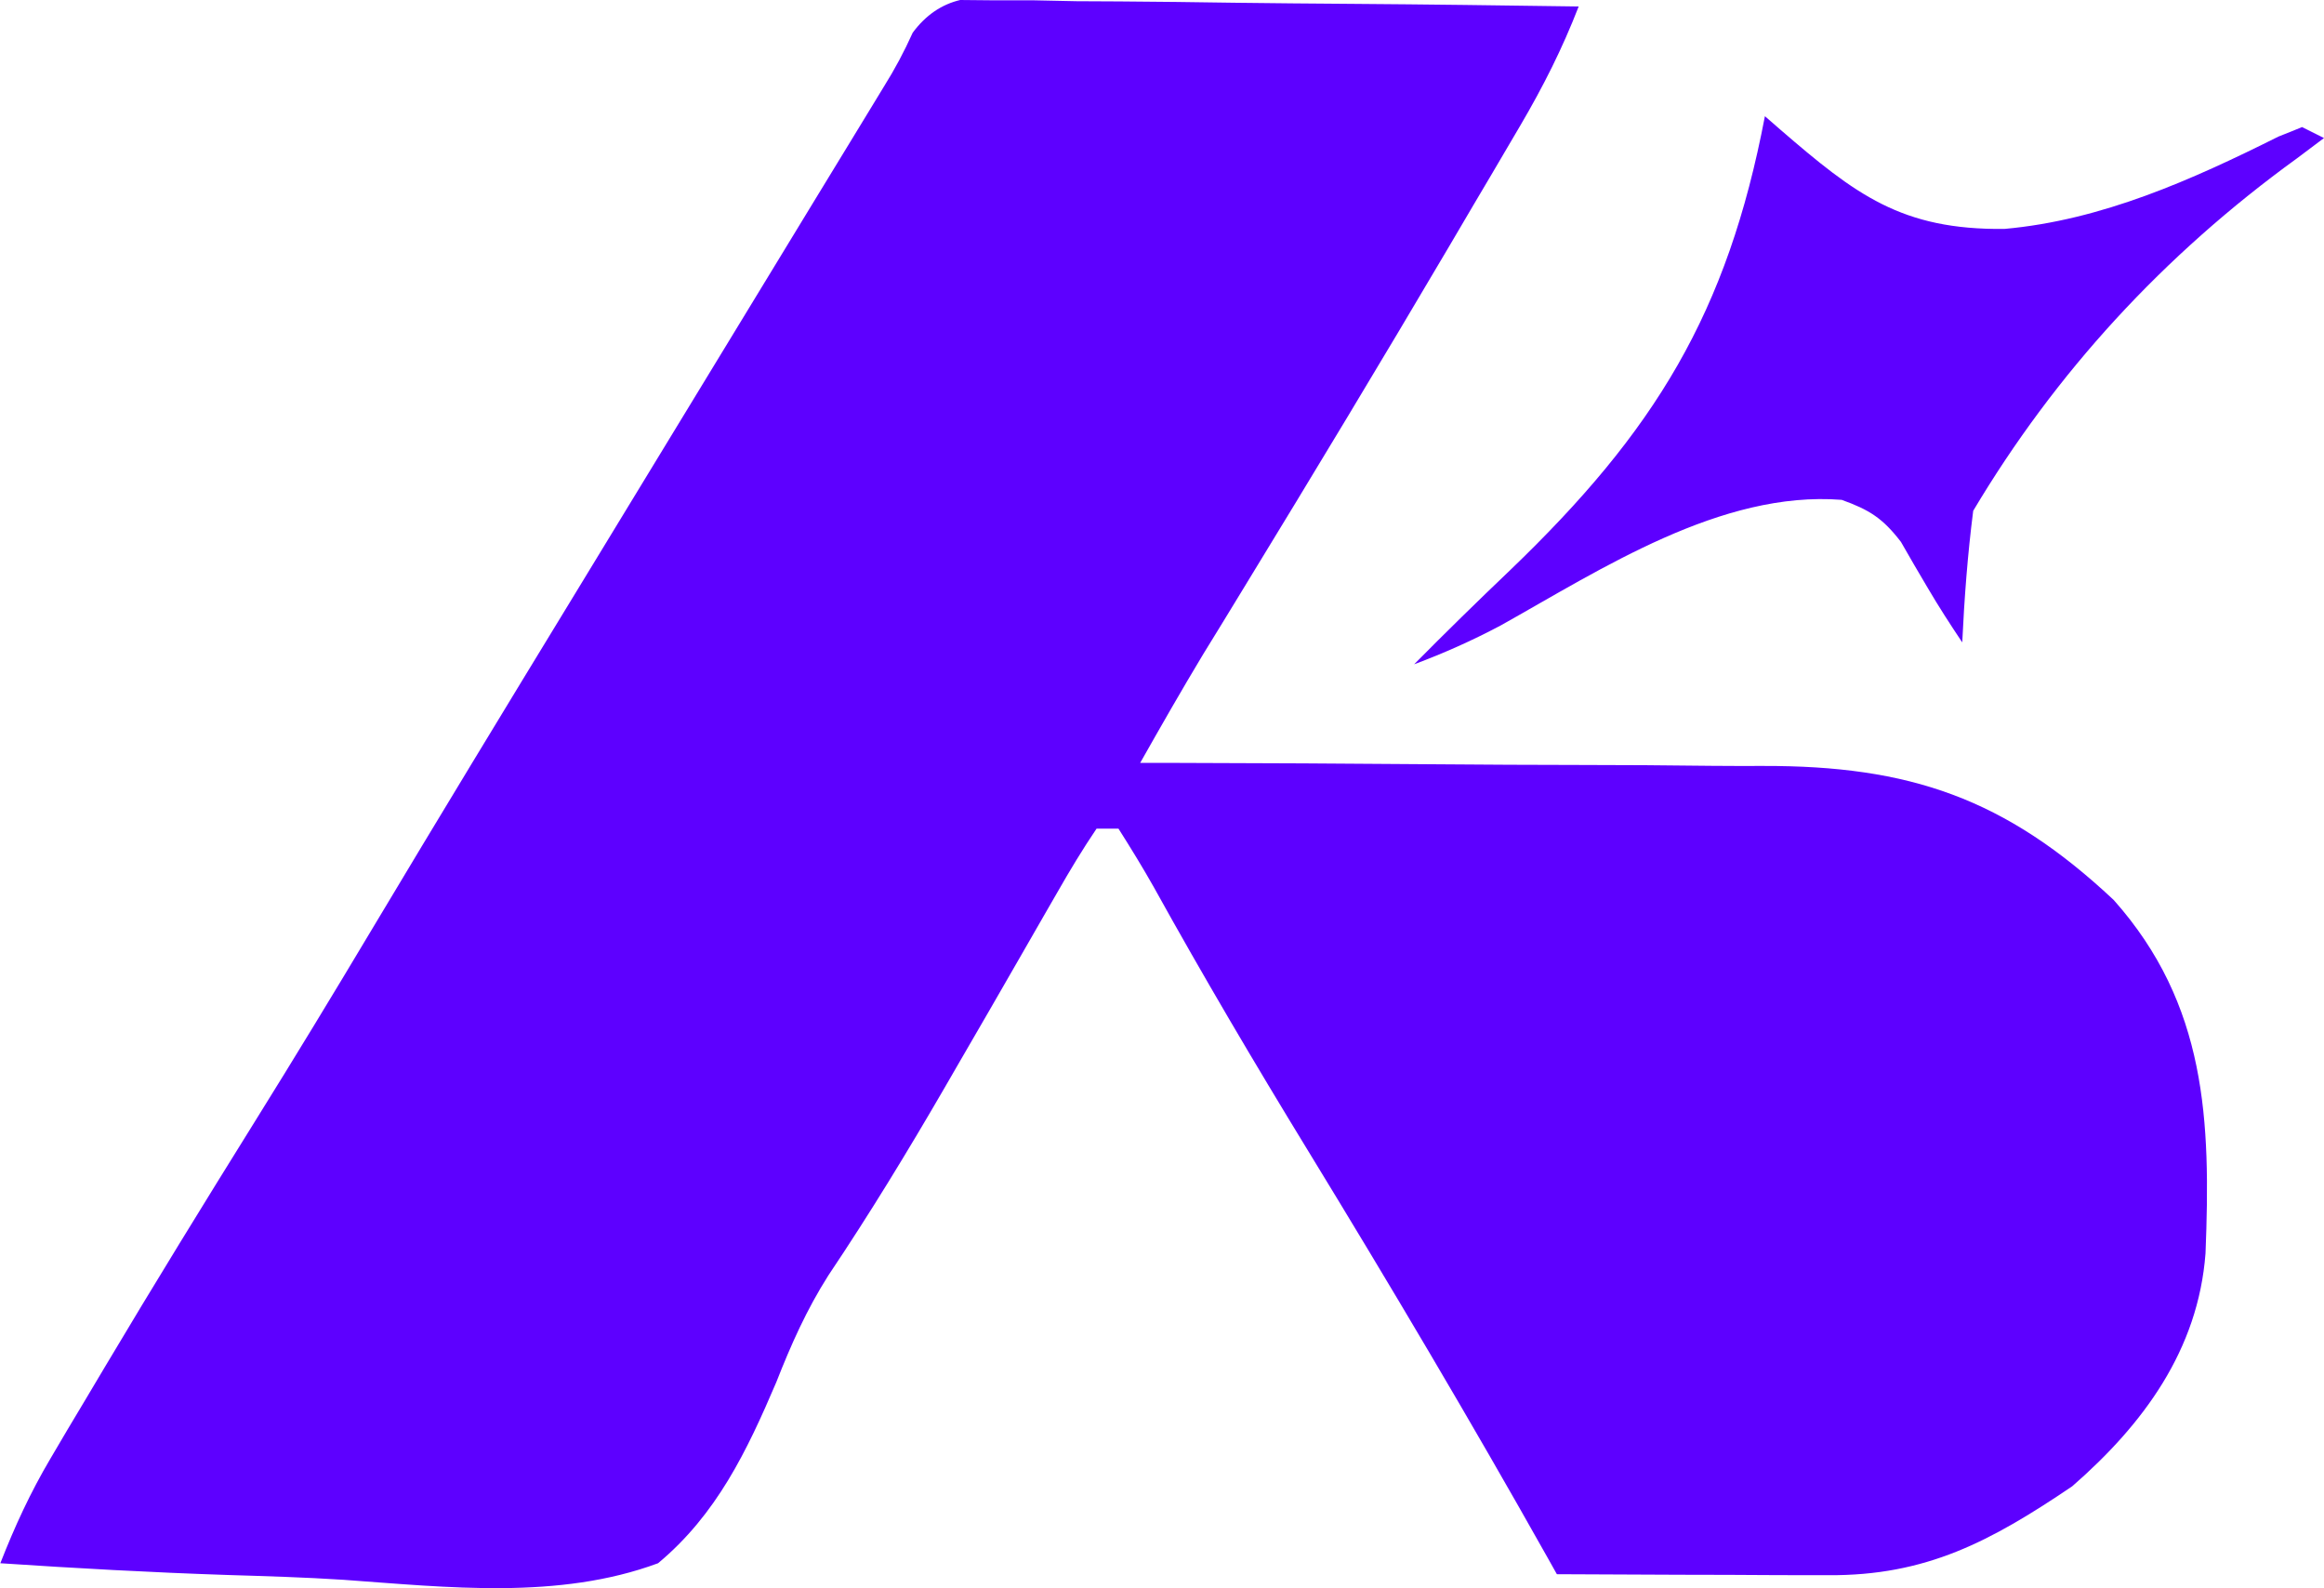 <?xml version="1.0" encoding="UTF-8"?>
<svg id="Camada_2" data-name="Camada 2" xmlns="http://www.w3.org/2000/svg" viewBox="0 0 212 144.87">
  <defs>
    <style>
      .cls-1 {
        fill: #5d00ff;
      }
    </style>
  </defs>
  <g id="Camada_1-2" data-name="Camada 1">
    <g id="Pictograma">
      <path class="cls-1" d="M87.6,0c1.04.01,2.08.02,3.16.03,1.18,0,2.36,0,3.58,0,1.28.03,2.55.05,3.86.08q1.96.01,3.96.02c3.47.02,6.93.07,10.4.12,3.54.05,7.08.07,10.62.1,6.94.05,13.88.14,20.83.24-1.49,3.84-3.23,7.29-5.32,10.85-.33.56-.66,1.12-1,1.7-1.08,1.84-2.16,3.68-3.25,5.51-.76,1.29-1.51,2.57-2.27,3.86-6.12,10.38-12.35,20.7-18.63,30.98-.67,1.09-1.34,2.19-2.02,3.31-.58.95-1.17,1.9-1.77,2.88-1.97,3.27-3.86,6.58-5.74,9.9.87,0,1.73,0,2.63,0,8.21.02,16.42.06,24.63.13,4.22.03,8.44.06,12.66.06,4.08,0,8.16.03,12.24.08,1.55.01,3.1.02,4.65.01,13.36-.03,22.09,2.93,32,12.23,8.48,9.54,8.85,20.13,8.37,32.23-.67,8.81-5.66,15.58-12.17,21.25-7.42,5.01-13.3,8.17-22.29,8.1q-1.06,0-2.14,0c-2.25,0-4.5-.02-6.76-.03-1.53,0-3.06,0-4.58-.01-3.74-.01-7.49-.03-11.23-.05-.27-.49-.55-.98-.83-1.48-7.06-12.56-14.4-24.93-21.92-37.23-4.83-7.9-9.53-15.86-14.02-23.96-1.02-1.81-2.11-3.58-3.22-5.33h-2c-1.27,1.87-2.44,3.82-3.56,5.78-.35.6-.69,1.2-1.05,1.82-.75,1.29-1.49,2.58-2.23,3.88-1.93,3.37-3.88,6.73-5.83,10.09-.38.66-.76,1.32-1.15,1.99-3.38,5.83-6.88,11.58-10.64,17.18-2,3.15-3.4,6.3-4.76,9.76-2.68,6.28-5.45,12.06-10.78,16.5-9.08,3.36-19.21,2.19-28.71,1.51-3.53-.23-7.06-.33-10.6-.44-6.91-.23-13.8-.61-20.69-1.07,1.32-3.37,2.74-6.45,4.58-9.56q.77-1.3,1.55-2.63c.55-.93,1.11-1.85,1.68-2.81.58-.97,1.15-1.94,1.75-2.94,4.46-7.49,9.03-14.91,13.63-22.3,3.64-5.84,7.21-11.72,10.74-17.63,6.04-10.1,12.15-20.15,18.28-30.2,2.93-4.81,5.86-9.61,8.78-14.42,3.63-5.96,7.26-11.92,10.89-17.88.64-1.04,1.27-2.09,1.93-3.17,1.22-2,2.44-4,3.66-6,.55-.9,1.1-1.81,1.67-2.74q.72-1.19,1.46-2.4,1.46-2.32,2.63-4.92,1.77-2.39,4.37-2.99Z"/>
      <path class="cls-1" d="M161,10.6q.69.6,1.39,1.21c6.89,5.95,11.07,9.17,20.45,9.07,8.89-.79,17.11-4.48,25.02-8.43.71-.28,1.42-.56,2.14-.86q.99.5,2,1-1.23.93-2.49,1.87-18.24,13.22-29.51,32.13c-.51,3.99-.81,7.98-1,12-1.09-1.63-2.16-3.28-3.15-4.97-.4-.69-.81-1.38-1.23-2.09-.4-.69-.8-1.38-1.21-2.1-1.65-2.15-2.87-2.93-5.41-3.84-11-.86-21.92,6.32-31.09,11.45-2.6,1.38-5.16,2.52-7.91,3.55,2.87-2.9,5.78-5.75,8.74-8.57,13.23-12.7,19.83-23.45,23.26-41.43Z"/>
    </g>
  </g>
</svg>